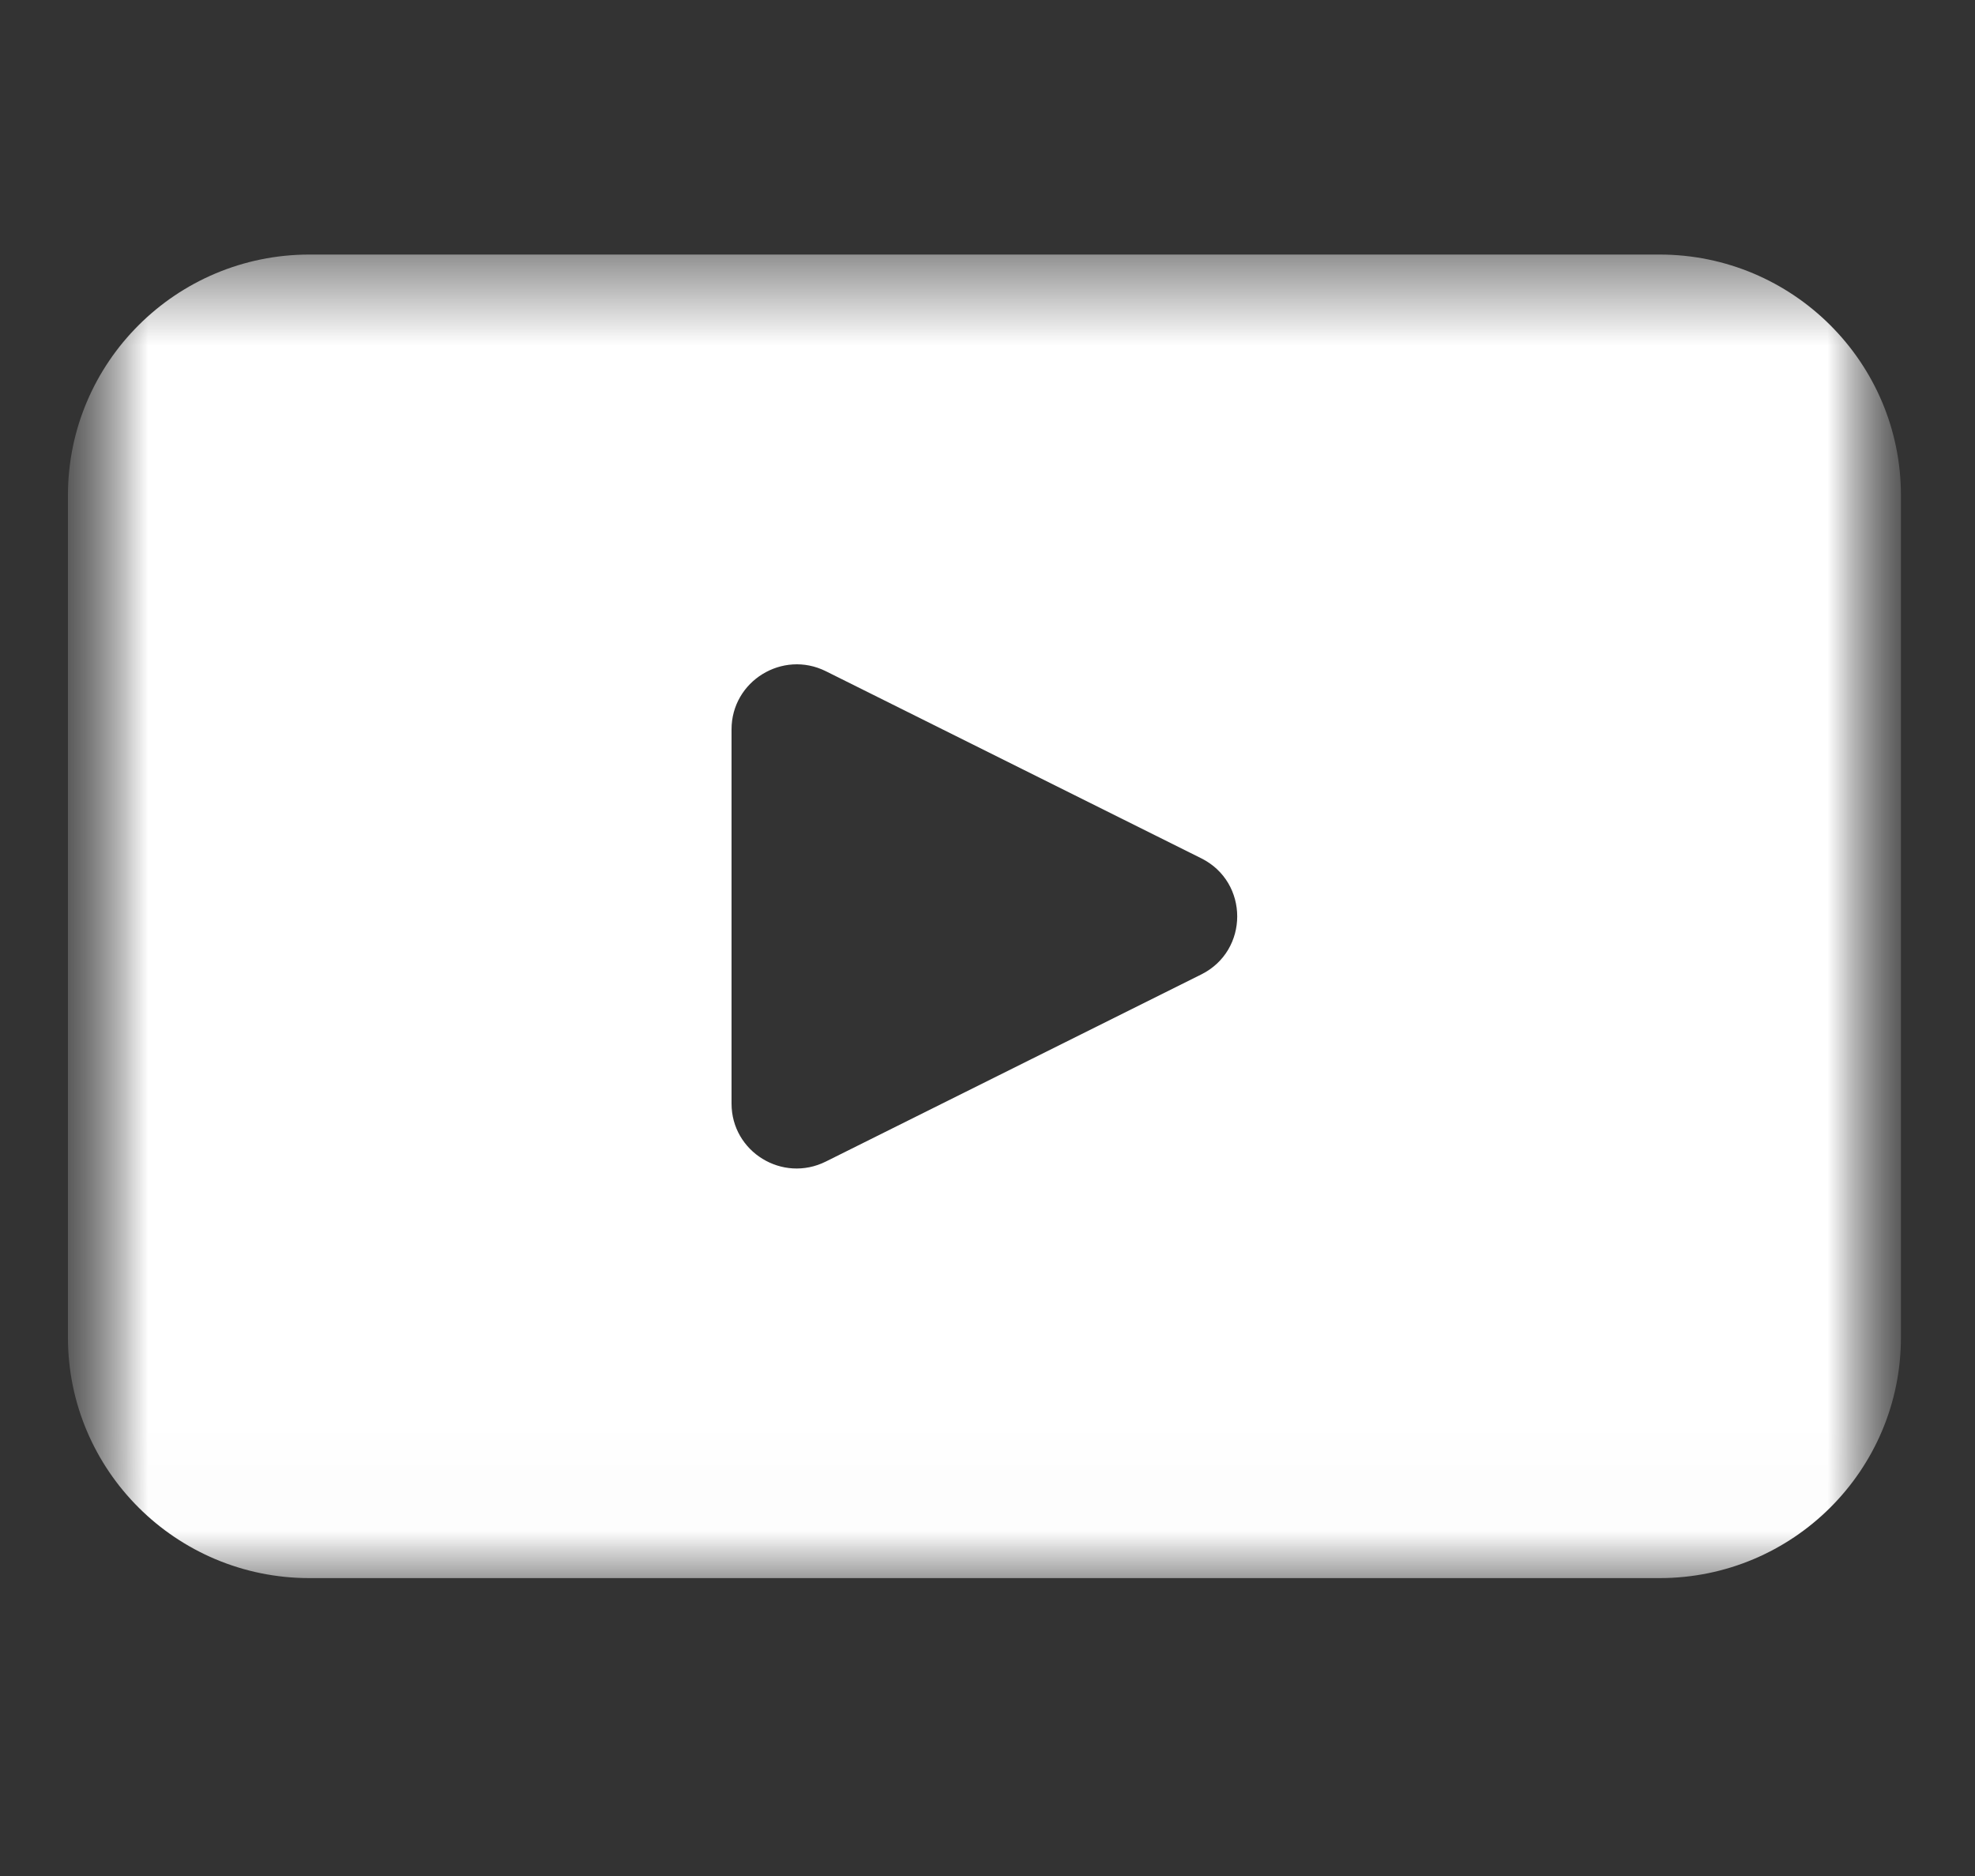 <svg width="20" height="19" viewBox="0 0 20 19" fill="none" xmlns="http://www.w3.org/2000/svg">
<rect x="0" y="0" width="20" height="19" fill="#333333" stroke="none"/>
<mask id="mask0_895_51265" style="mask-type:luminance" maskUnits="userSpaceOnUse" x="0" y="0" width="20" height="19">
<path d="M16.93 0H3.008C1.726 0 0.688 1.039 0.688 2.32V16.242C0.688 17.524 1.726 18.562 3.008 18.562H16.93C18.211 18.562 19.25 17.524 19.25 16.242V2.32C19.25 1.039 18.211 0 16.93 0Z" fill="white"/>
</mask>
<g mask="url(#mask0_895_51265)">
<mask id="mask1_895_51265" style="mask-type:luminance" maskUnits="userSpaceOnUse" x="0" y="2" width="20" height="14">
<path d="M19.25 2.578H0.688V15.984H19.25V2.578Z" fill="white"/>
</mask>
<g mask="url(#mask1_895_51265)">
<path d="M16.805 2.578H3.134C1.783 2.578 0.688 3.671 0.688 5.017V13.545C0.688 14.892 1.783 15.983 3.134 15.983H16.805C18.155 15.983 19.25 14.892 19.25 13.545V5.017C19.25 3.671 18.155 2.578 16.805 2.578ZM12.165 9.869L8.363 11.764C7.924 11.983 7.408 11.666 7.408 11.177V7.387C7.408 6.898 7.925 6.58 8.363 6.798L12.165 8.693C12.65 8.935 12.65 9.627 12.165 9.869Z" fill="white"/>
</g>
</g>
</svg>
